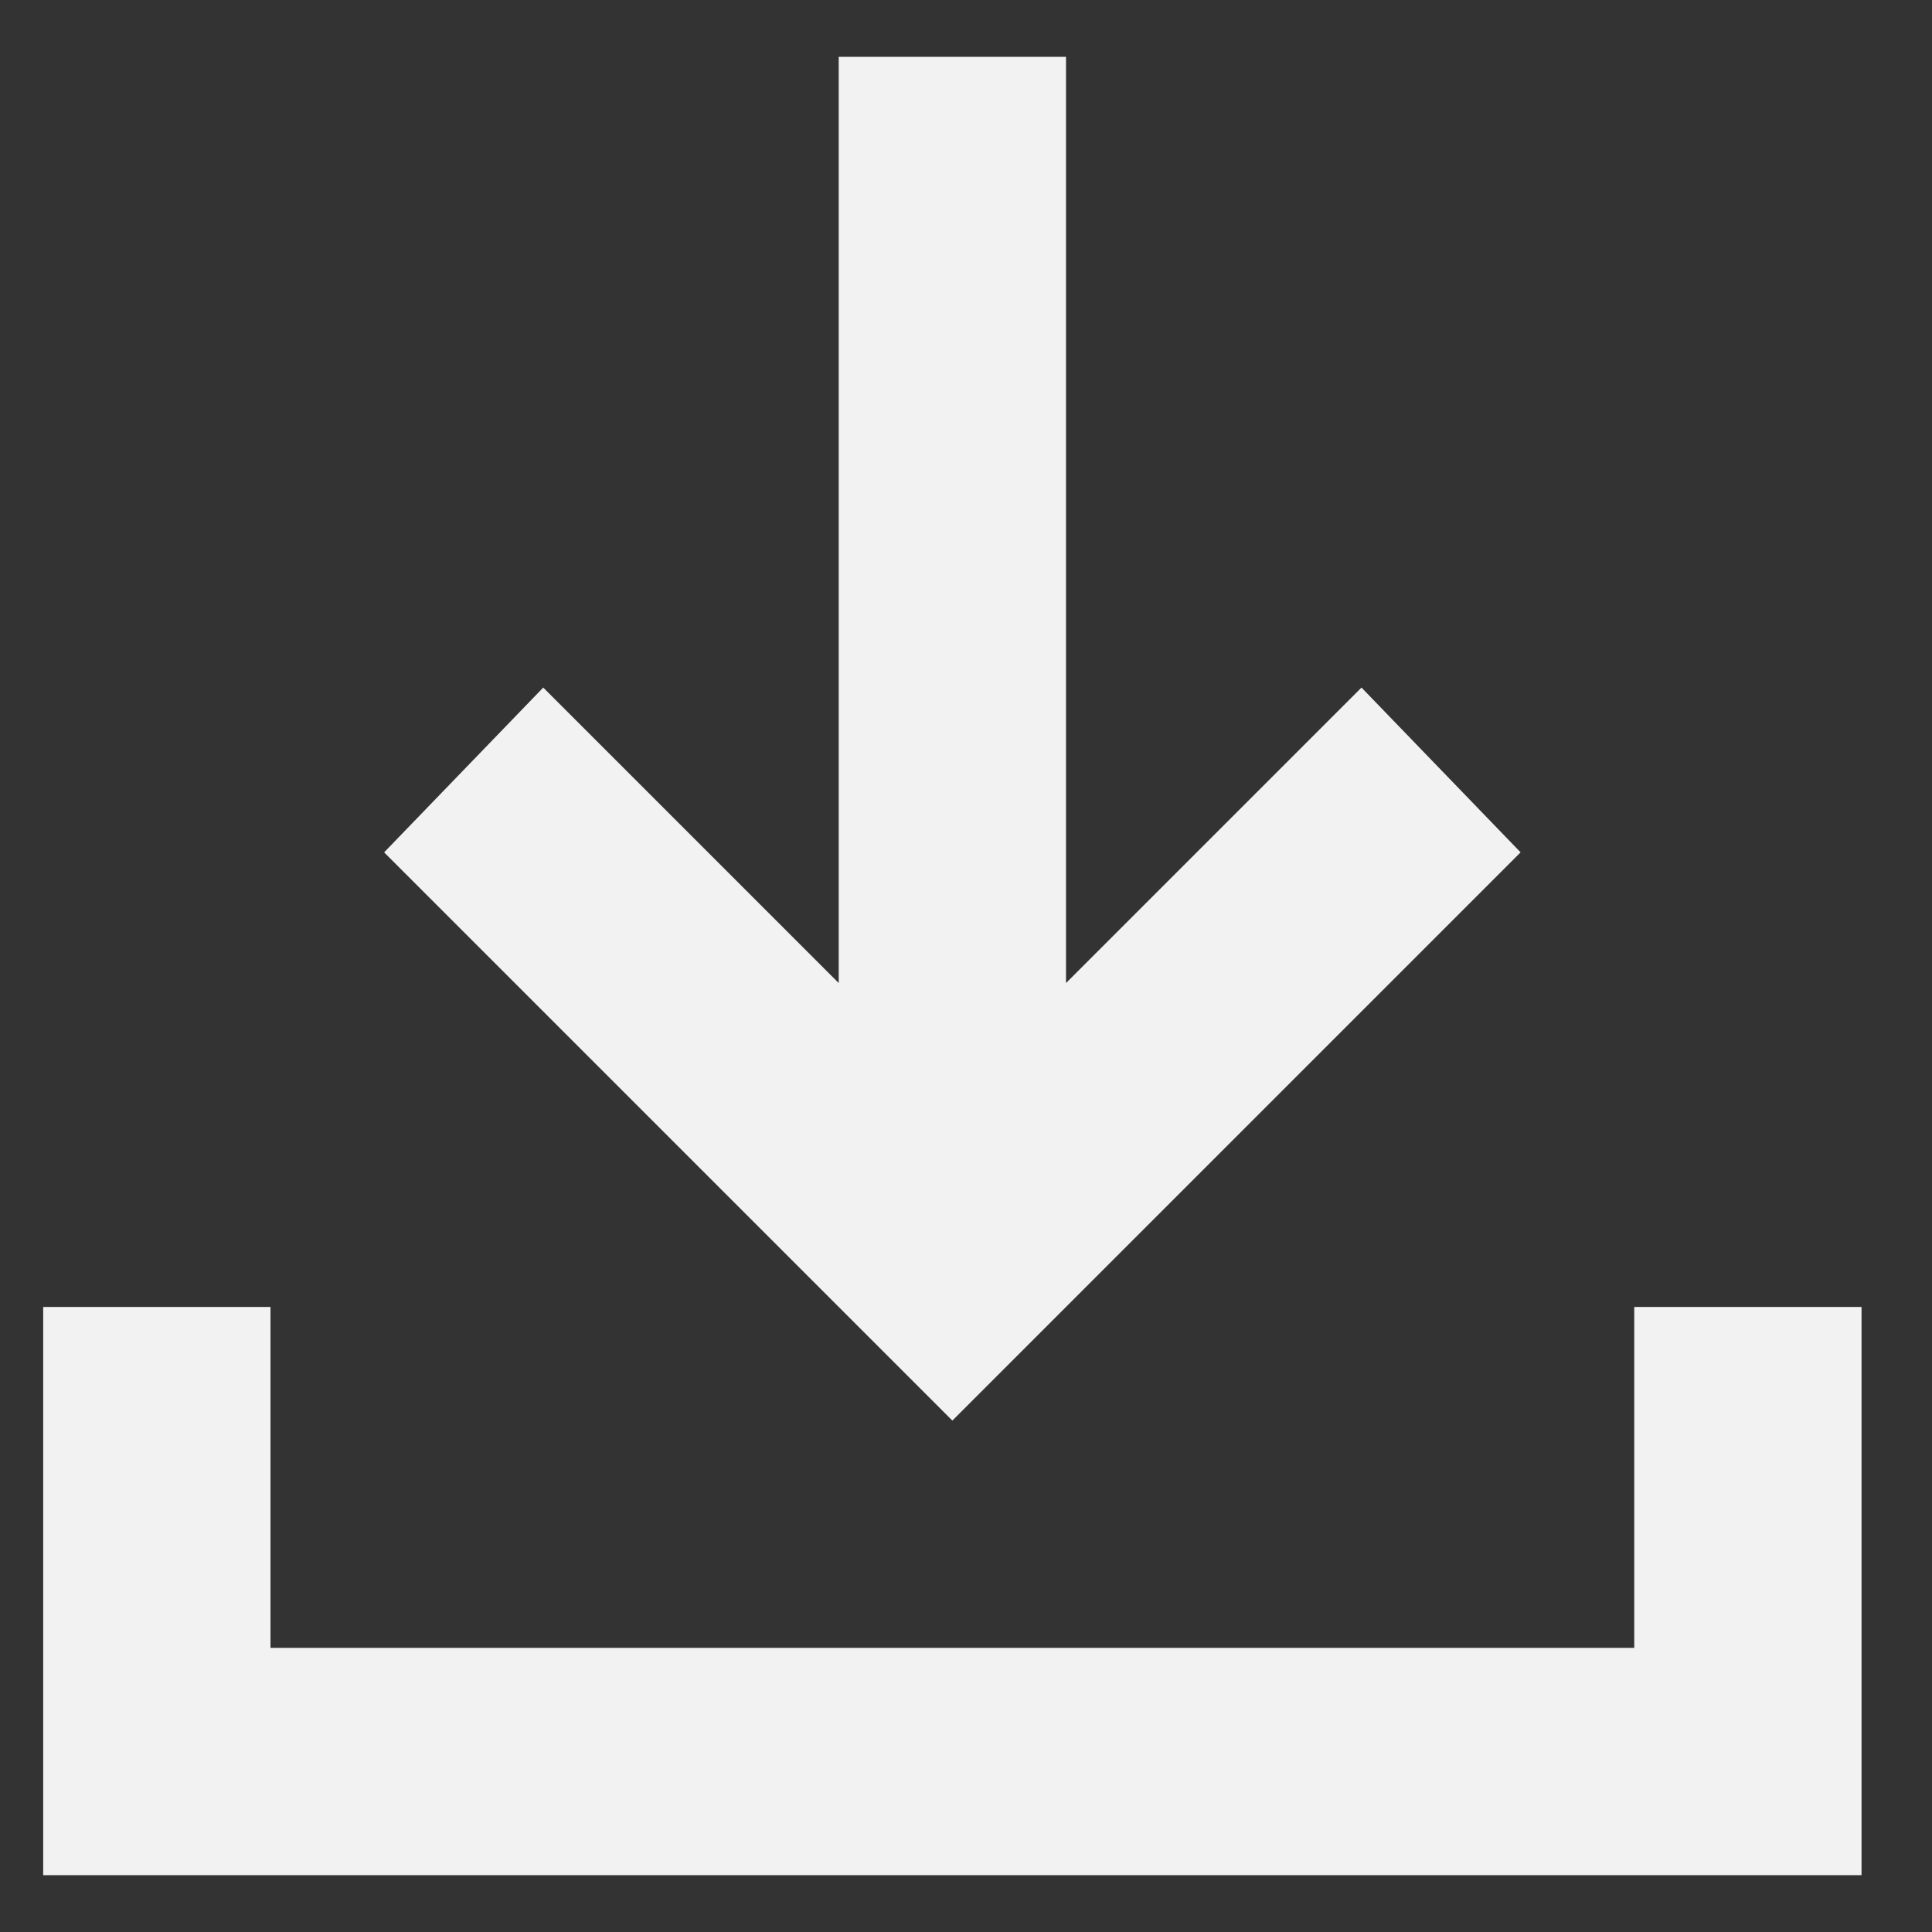 <svg width="17" height="17" viewBox="0 0 17 17" fill="none" xmlns="http://www.w3.org/2000/svg">
<rect x="0" y="0" width="17" height="17" fill="#333333" stroke="none"/>
<path d="M8.38 12.5L3.38 7.5L4.78 6.05L7.38 8.65V0.5H9.38V8.65L11.98 6.05L13.38 7.5L8.38 12.5ZM0.38 16.5V11.5H2.38V14.5H14.38V11.5H16.38V16.5H0.38Z" fill="#F2F2F2"/>
</svg>

